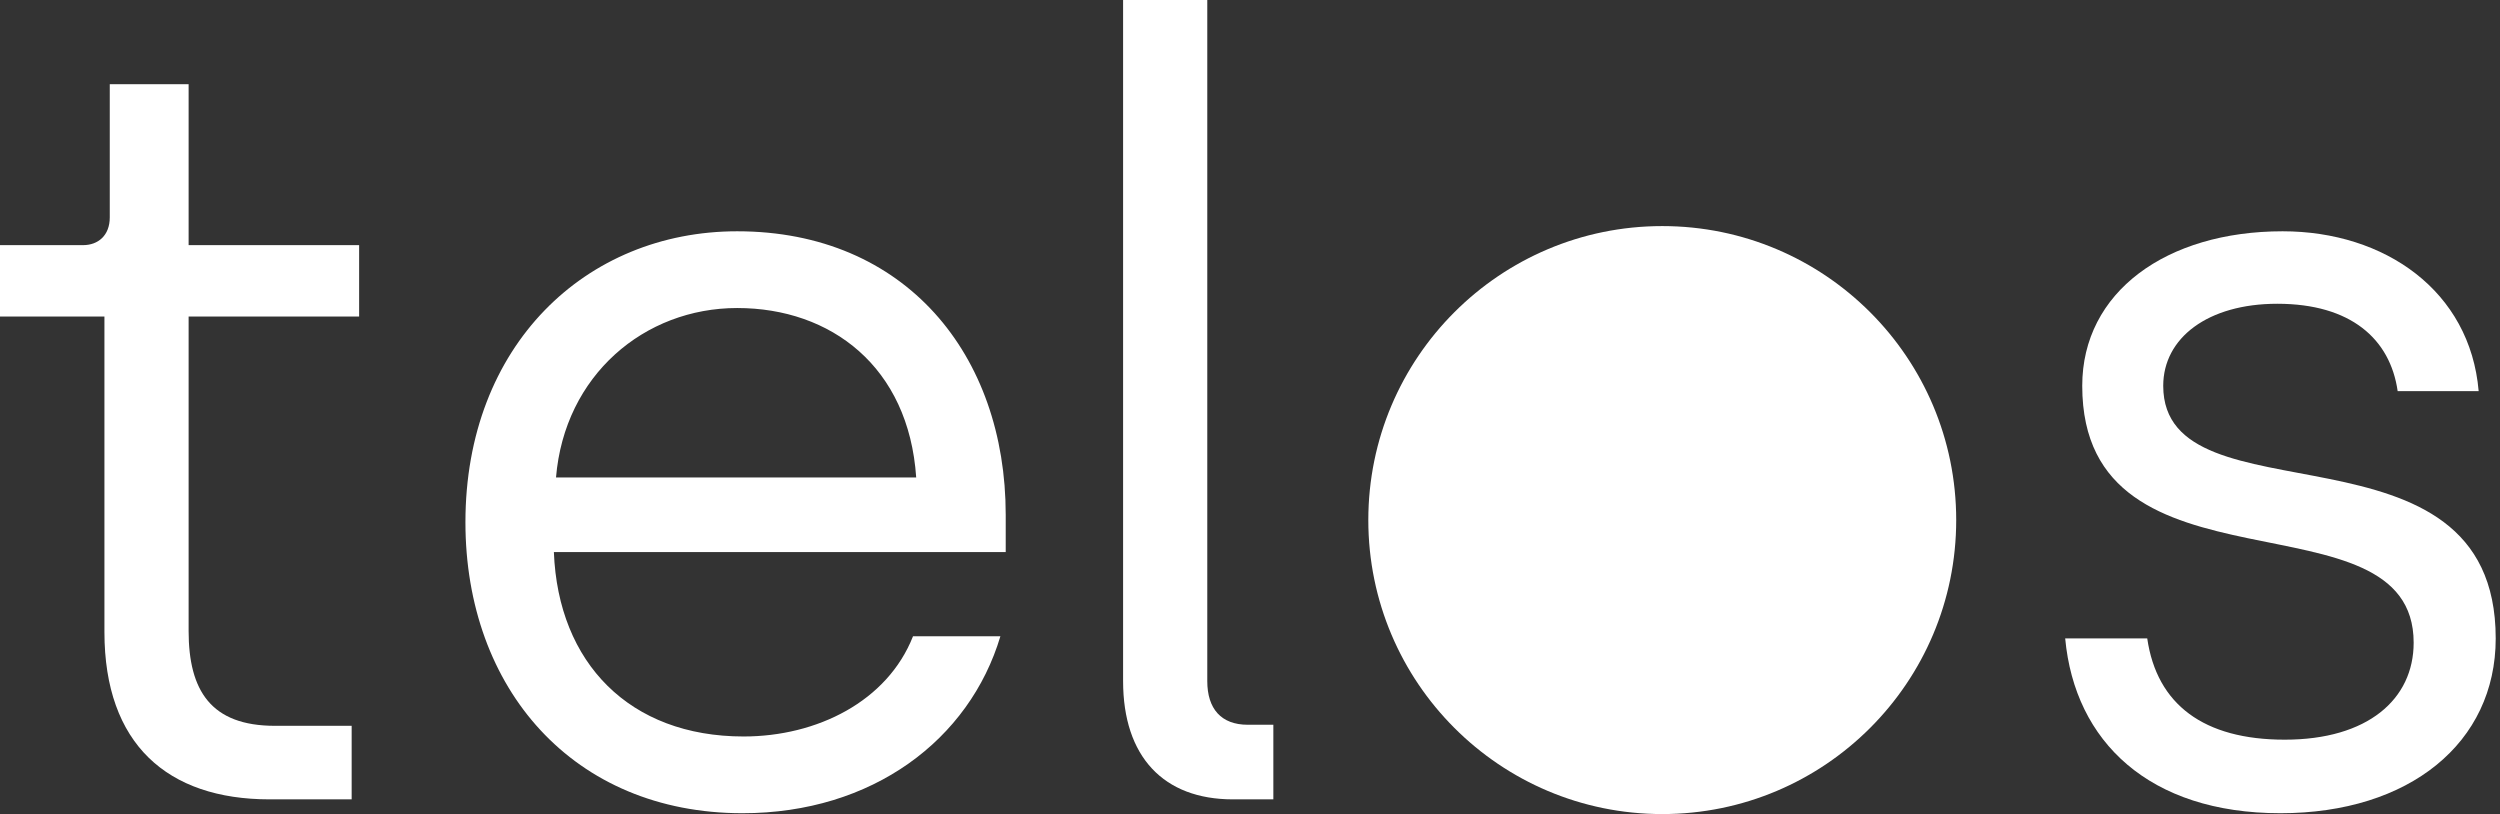 <svg width="519" height="169" viewBox="0 0 519 169" fill="none" xmlns="http://www.w3.org/2000/svg">
<rect x="0" y="0" width="519" height="169" fill="#333333" stroke="none"/>
<path d="M55.971 165.947H73.005V150.68H57.077C43.803 150.68 39.157 143.379 39.157 130.988V65.715H74.554V50.89H39.157V17.48H22.787V45.138C22.787 48.899 20.353 50.89 17.256 50.89H0V65.715H21.68V131.209C21.68 154.442 34.733 165.947 55.971 165.947Z" fill="white"/>
<path d="M154.143 168.824C181.132 168.824 201.264 153.557 207.68 132.095H189.539C184.23 145.592 169.629 152.893 154.364 152.893C130.692 152.893 115.87 137.626 114.985 114.615H208.786V106.871C208.786 73.681 187.99 48.015 153.036 48.015C121.622 48.015 96.623 71.69 96.623 108.42C96.623 142.936 118.968 168.824 154.143 168.824ZM115.428 99.127C117.198 77.885 133.789 63.946 153.036 63.946C172.505 63.946 188.654 76.115 190.203 99.127H115.428Z" fill="white"/>
<path d="M255.941 165.947H264.347V150.459H259.038C253.507 150.459 250.631 147.141 250.631 141.388V0H233.154V141.388C233.154 157.097 241.56 165.947 255.941 165.947Z" fill="white"/>
<path d="M473.421 168.824C500.19 168.824 518.109 154.221 518.109 132.537C518.109 84.966 449.086 109.305 449.086 80.098C449.086 70.141 458.378 63.061 472.757 63.061C488.023 63.061 496.208 70.362 497.756 81.204H514.57C512.8 60.405 495.102 48.015 473.863 48.015C449.75 48.015 432.273 60.627 432.273 80.098C432.273 125.678 501.075 101.118 501.075 133.422C501.075 145.15 491.562 153.557 474.306 153.557C457.493 153.557 447.759 146.256 445.767 132.537H428.733C430.724 154 446.21 168.824 473.421 168.824Z" fill="white"/>
<path d="M345.086 169C378.788 169 406.109 141.675 406.109 107.968C406.109 74.26 378.788 46.935 345.086 46.935C311.384 46.935 284.062 74.26 284.062 107.968C284.062 141.675 311.384 169 345.086 169Z" fill="white"/>
</svg>
